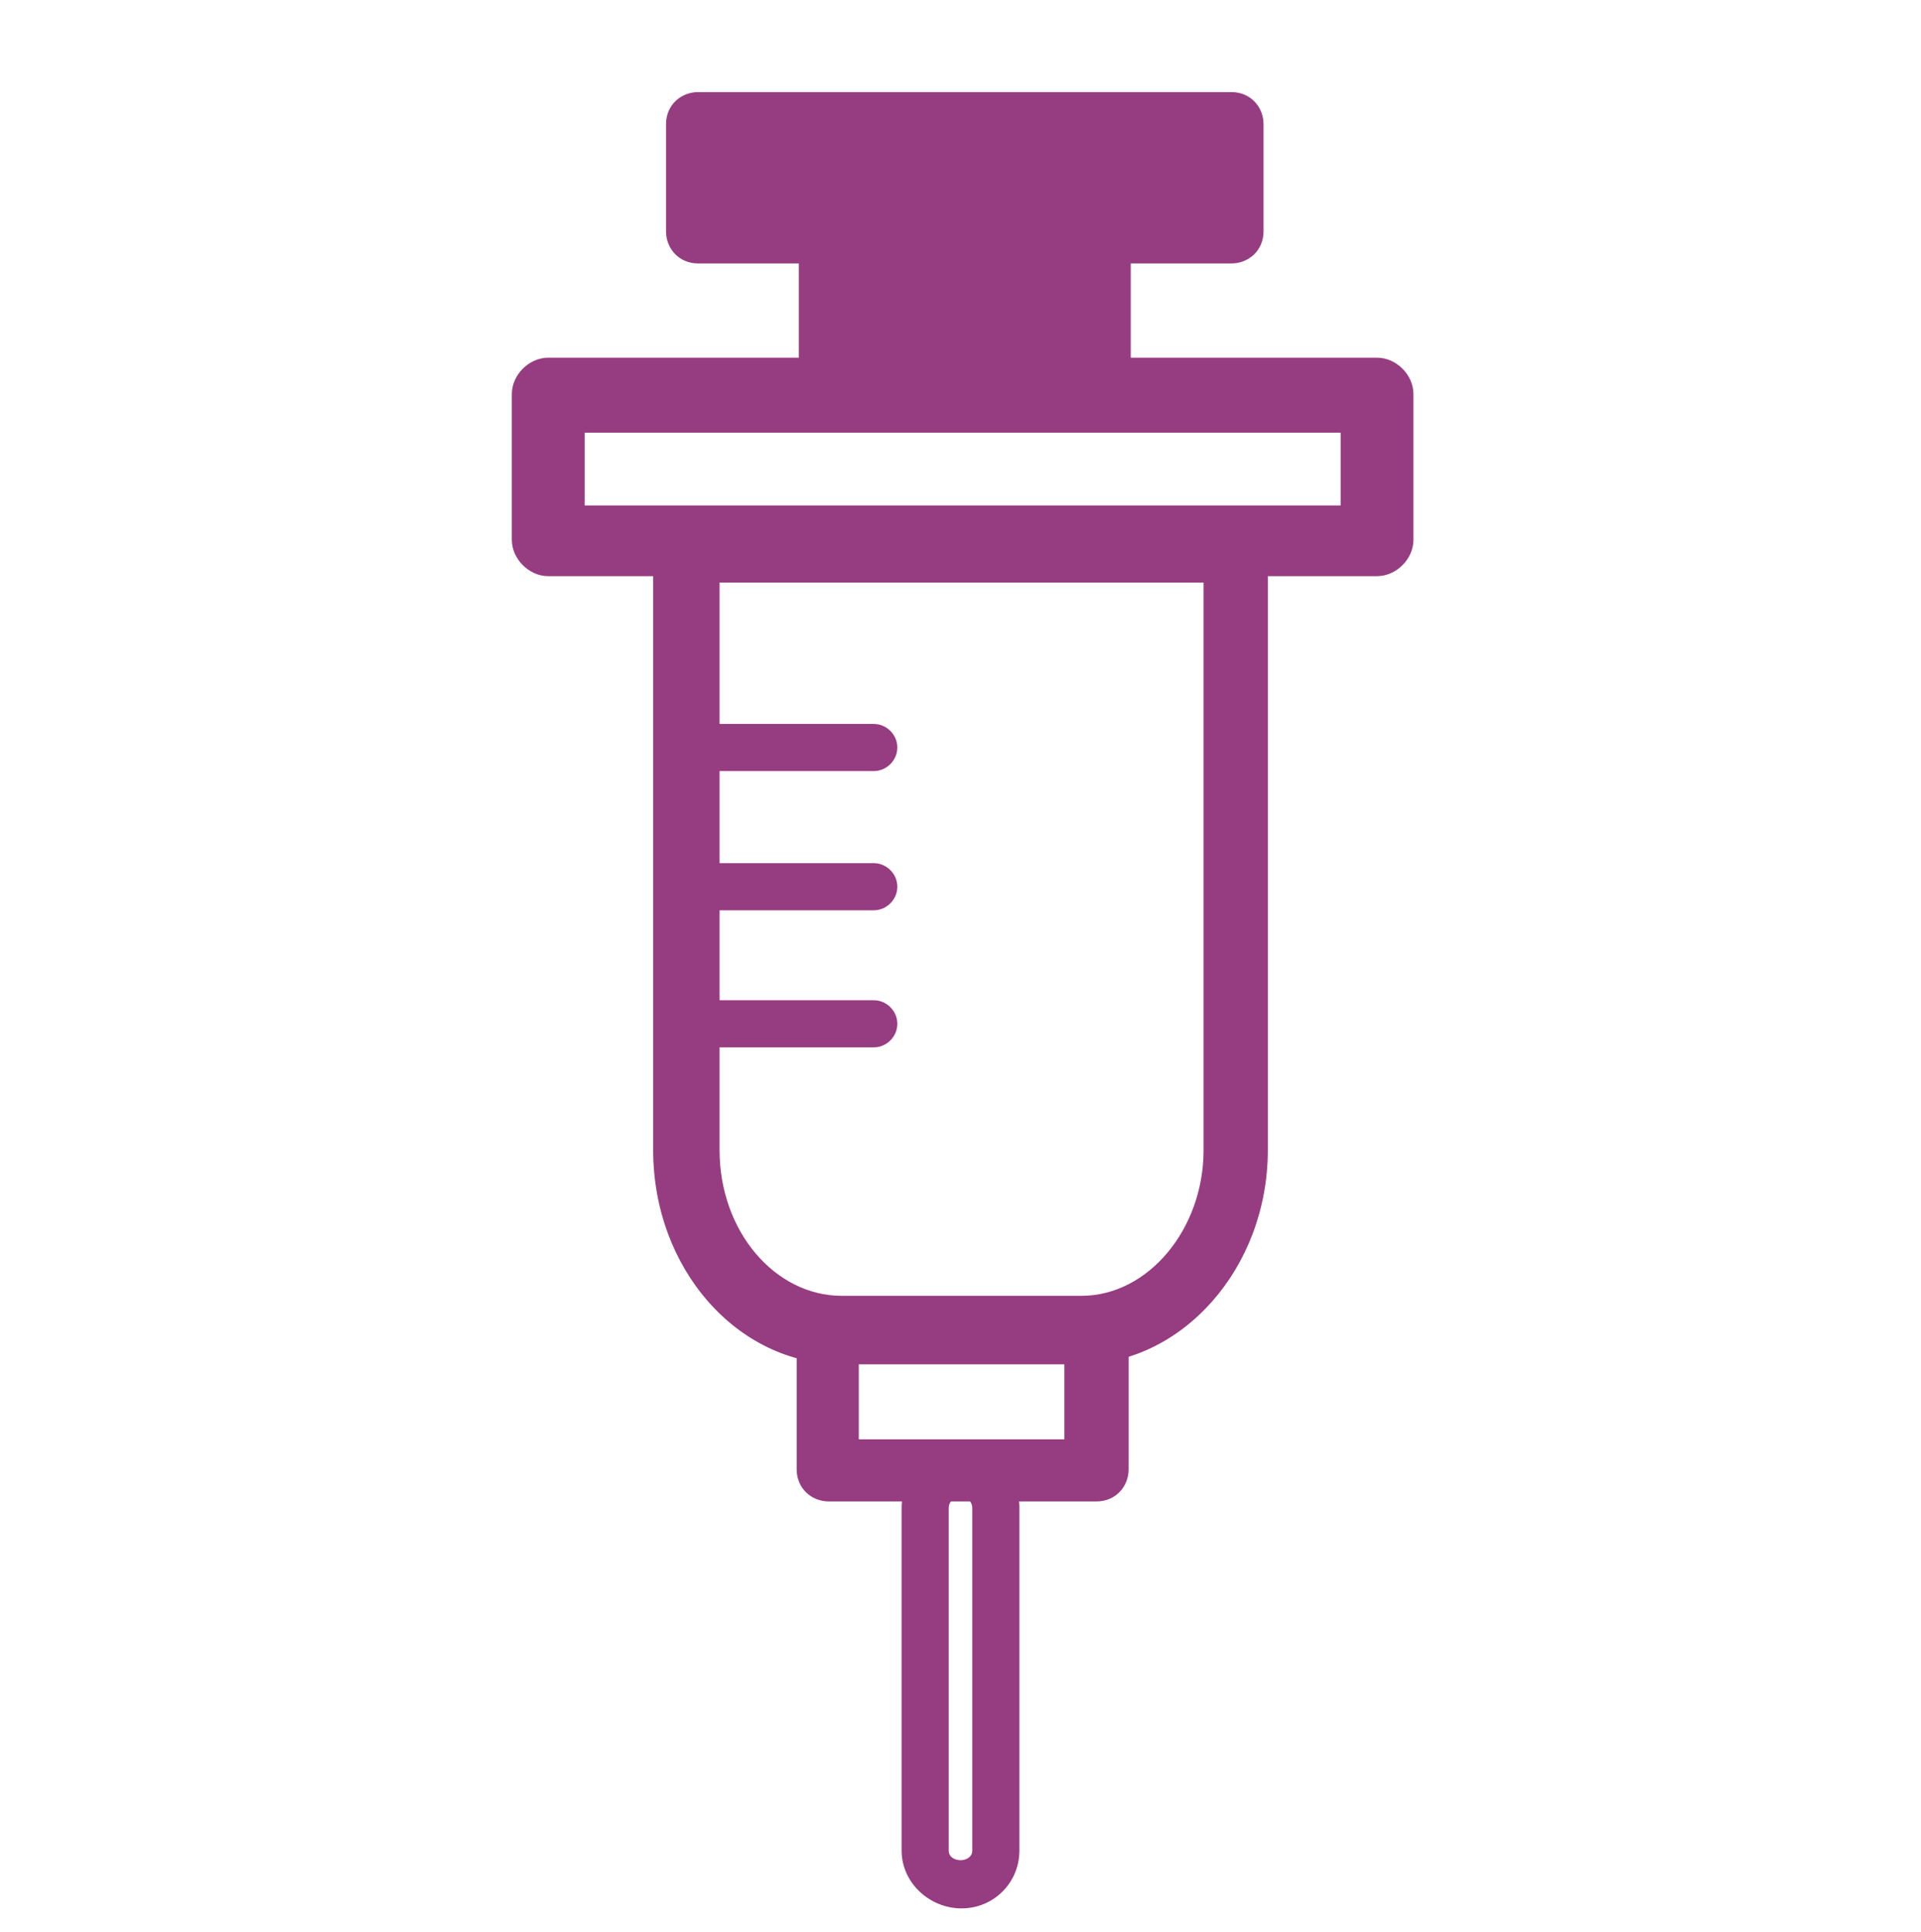 <?xml version="1.0" encoding="UTF-8"?>
<svg id="Capa_1" data-name="Capa 1" xmlns="http://www.w3.org/2000/svg" version="1.1" viewBox="0 0 89.7 90.2">
  <defs>
    <style>
      .cls-1 {
        fill: #963c80;
        stroke-width: 0px;
      }
    </style>
  </defs>
  <path class="cls-1" d="M50.5,63.7h-11.2c-4.9,0-8.8-4.5-8.8-10v-27.5c0-.1,0-.6,0-.7,0-.8.7-1.4,1.6-1.4h25.5c.8,0,1.5.6,1.6,1.5,0,0,0,.3,0,.6v27.5c0,5.5-4,10-8.8,10ZM33.6,27.2v26.5c0,3.8,2.6,6.8,5.7,6.8h11.2c3.1,0,5.7-3.1,5.7-6.8v-26.5h-22.6Z"/>
  <path class="cls-1" d="M64.3,26.9H25.6c-.9,0-1.7-.8-1.7-1.7v-6.8c0-.9.8-1.7,1.7-1.7h38.7c.9,0,1.7.8,1.7,1.7v6.8c0,.9-.8,1.7-1.7,1.7ZM27.3,23.6h35.3v-3.4H27.3v3.4Z"/>
  <path class="cls-1" d="M57.3,4.3h-24.7c-.8,0-1.5.6-1.5,1.5v5c0,.8.6,1.5,1.5,1.5h4.7v5.7c0,.8.6,1.5,1.5,1.5h12.5c.8,0,1.5-.6,1.5-1.5v-5.7h4.7c.8,0,1.5-.6,1.5-1.5v-5c0-.8-.6-1.5-1.5-1.5Z"/>
  <path class="cls-1" d="M51.2,70.1h-12.5c-.8,0-1.5-.6-1.5-1.5v-6.5c0-.8.6-1.5,1.5-1.5h12.5c.8,0,1.5.6,1.5,1.5v6.5c0,.8-.6,1.5-1.5,1.5ZM40.1,67.2h9.6v-3.6h-9.6v3.6Z"/>
  <path class="cls-1" d="M44.9,89.1c-1.5,0-2.8-1.2-2.8-2.7v-16c0-1.5,1.2-2.8,2.8-2.8s2.7,1.2,2.7,2.8v16c0,1.5-1.2,2.7-2.7,2.7ZM44.9,69.8c-.3,0-.6.3-.6.6v16c0,.6,1.1.6,1.1,0v-16c0-.3-.3-.6-.6-.6Z"/>
  <g>
    <path class="cls-1" d="M40.8,36h-8.8c-.6,0-1.1-.5-1.1-1.1s.5-1.1,1.1-1.1h8.8c.6,0,1.1.5,1.1,1.1s-.5,1.1-1.1,1.1Z"/>
    <path class="cls-1" d="M40.8,42.5h-8.8c-.6,0-1.1-.5-1.1-1.1s.5-1.1,1.1-1.1h8.8c.6,0,1.1.5,1.1,1.1s-.5,1.1-1.1,1.1Z"/>
    <path class="cls-1" d="M40.8,48.9h-8.8c-.6,0-1.1-.5-1.1-1.1s.5-1.1,1.1-1.1h8.8c.6,0,1.1.5,1.1,1.1s-.5,1.1-1.1,1.1Z"/>
  </g>
</svg>